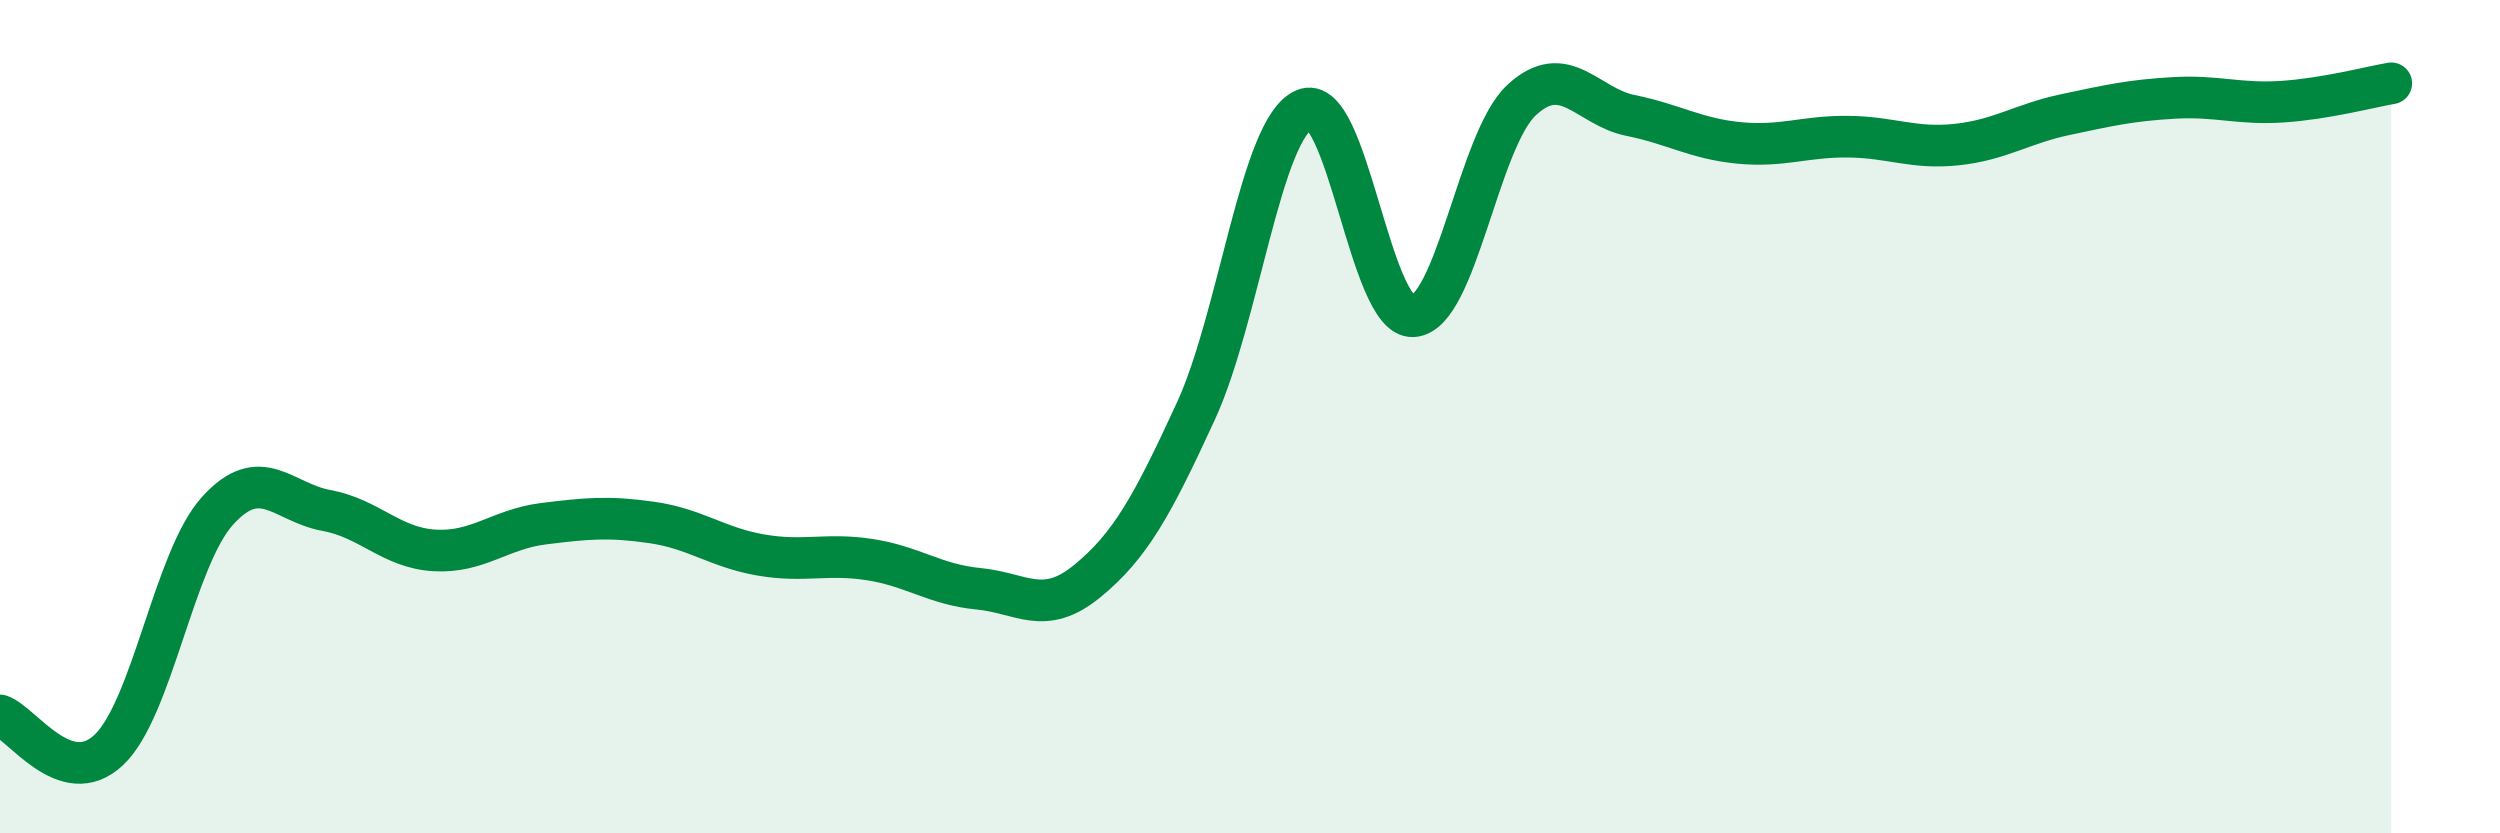 
    <svg width="60" height="20" viewBox="0 0 60 20" xmlns="http://www.w3.org/2000/svg">
      <path
        d="M 0,17.17 C 0.52,17.34 1.57,18.98 2.61,18 C 3.65,17.02 4.18,13.41 5.22,12.26 C 6.26,11.11 6.79,12.06 7.83,12.25 C 8.87,12.44 9.39,13.15 10.43,13.21 C 11.47,13.27 12,12.7 13.04,12.57 C 14.08,12.44 14.61,12.39 15.65,12.54 C 16.69,12.69 17.22,13.14 18.26,13.32 C 19.3,13.5 19.83,13.27 20.87,13.43 C 21.91,13.59 22.44,14.03 23.48,14.13 C 24.52,14.23 25.05,14.8 26.09,13.95 C 27.13,13.1 27.66,12.13 28.7,9.87 C 29.74,7.61 30.26,3.09 31.3,2.63 C 32.34,2.17 32.87,7.64 33.91,7.59 C 34.95,7.54 35.48,3.36 36.52,2.4 C 37.56,1.44 38.09,2.56 39.13,2.77 C 40.17,2.98 40.7,3.33 41.74,3.43 C 42.78,3.53 43.31,3.27 44.35,3.28 C 45.39,3.29 45.92,3.58 46.96,3.47 C 48,3.36 48.53,2.97 49.57,2.75 C 50.61,2.53 51.13,2.41 52.17,2.35 C 53.21,2.29 53.74,2.51 54.78,2.44 C 55.82,2.37 56.87,2.09 57.39,2L57.39 20L0 20Z"
        fill="#008740"
        opacity="0.1"
        stroke-linecap="round"
        stroke-linejoin="round"
      />
      <path
        d="M 0,17.17 C 0.52,17.34 1.57,18.98 2.61,18 C 3.65,17.02 4.18,13.41 5.22,12.26 C 6.26,11.11 6.79,12.06 7.83,12.25 C 8.87,12.44 9.39,13.15 10.43,13.21 C 11.47,13.27 12,12.7 13.04,12.57 C 14.08,12.44 14.61,12.39 15.65,12.54 C 16.69,12.69 17.22,13.14 18.26,13.32 C 19.3,13.5 19.83,13.27 20.87,13.43 C 21.91,13.59 22.44,14.03 23.48,14.13 C 24.52,14.23 25.05,14.8 26.09,13.95 C 27.13,13.1 27.66,12.13 28.7,9.87 C 29.74,7.61 30.26,3.09 31.3,2.63 C 32.34,2.17 32.87,7.64 33.91,7.59 C 34.95,7.54 35.48,3.36 36.52,2.4 C 37.56,1.44 38.09,2.56 39.13,2.77 C 40.17,2.98 40.7,3.33 41.74,3.43 C 42.78,3.53 43.31,3.27 44.35,3.28 C 45.39,3.29 45.92,3.58 46.96,3.47 C 48,3.36 48.53,2.97 49.57,2.75 C 50.61,2.53 51.13,2.41 52.17,2.35 C 53.21,2.29 53.74,2.51 54.78,2.44 C 55.82,2.37 56.87,2.09 57.39,2"
        stroke="#008740"
        stroke-width="1"
        fill="none"
        stroke-linecap="round"
        stroke-linejoin="round"
      />
    </svg>
  